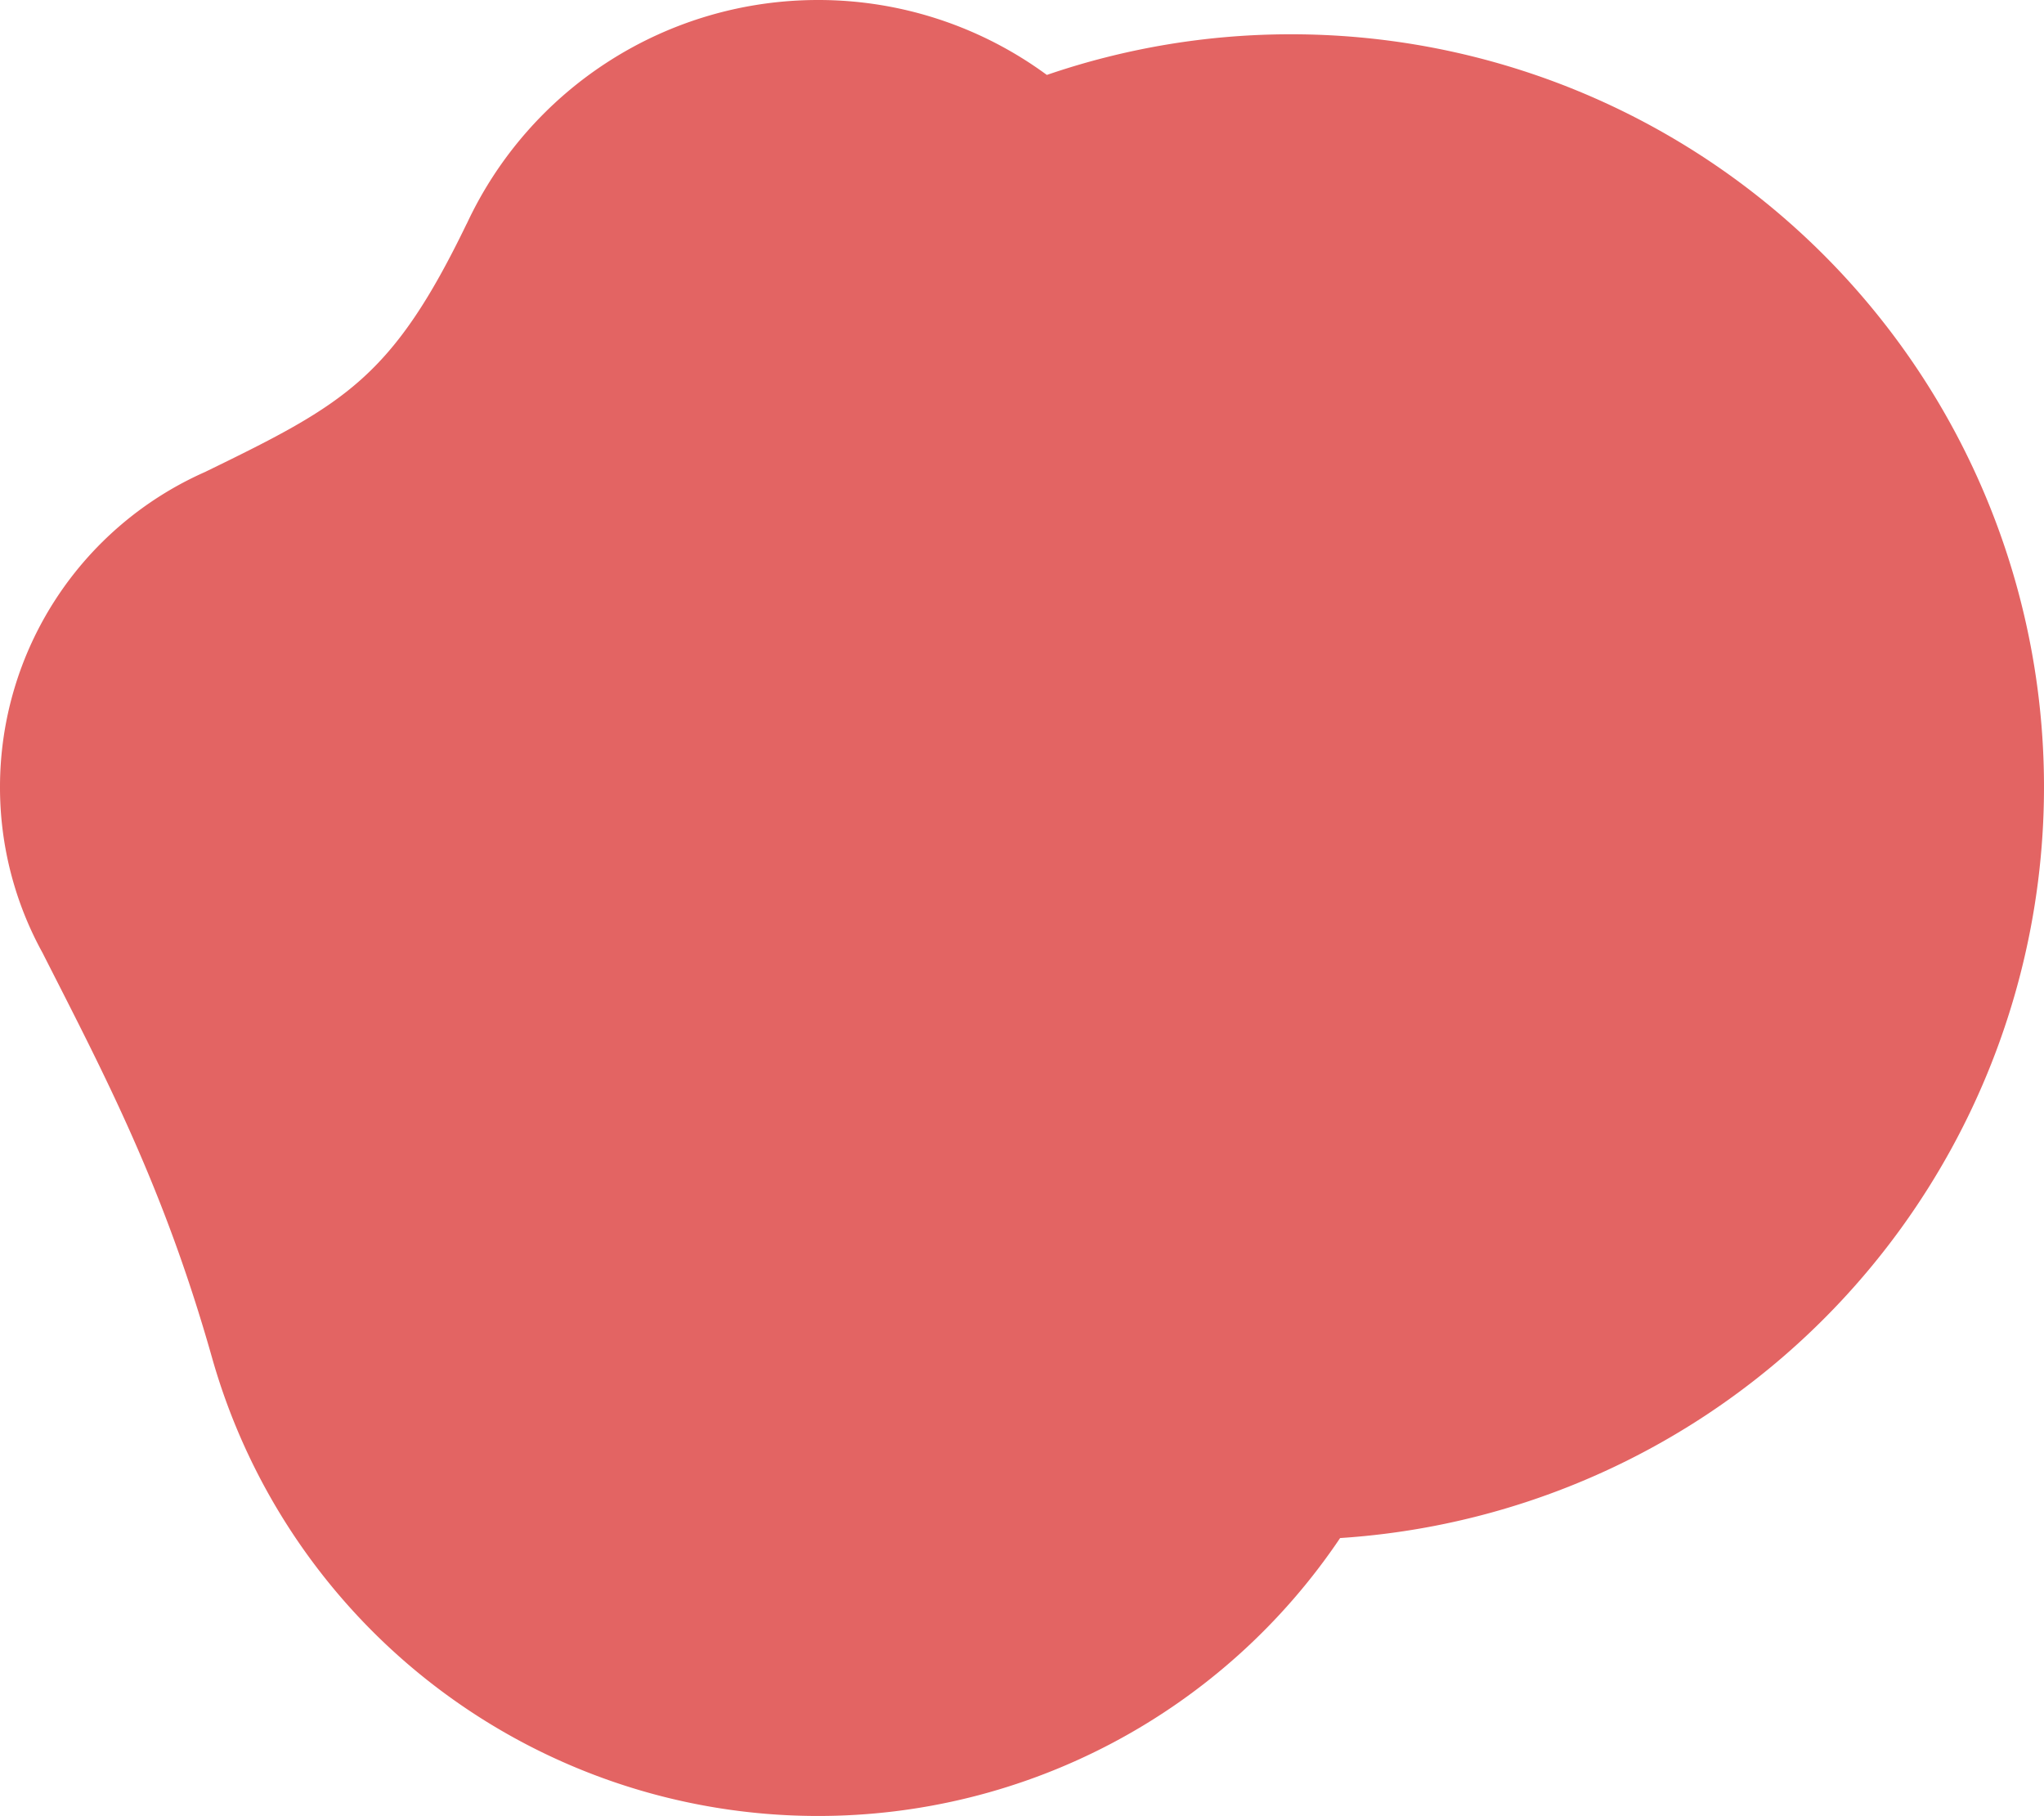 <svg xmlns="http://www.w3.org/2000/svg" width="480" height="426.419" viewBox="0 0 480 426.419"><defs><style>.a{fill:#e36463;}</style></defs><path class="a" d="M-23.949,1616.266a176.743,176.743,0,0,0-176.743-176.743,176.5,176.5,0,0,0-57.423,9.544,90.557,90.557,0,0,0-53.761-17.594,90.979,90.979,0,0,0-82.481,52.58l-.018,0c-17.44,36.065-28.61,42.279-61.033,58.058-.114.056-.219.111-.331.167a80.891,80.891,0,0,0-48.21,73.993,80.5,80.5,0,0,0,10.057,39.068c.029.057.049.109.078.167,14.444,28.453,28.262,54.453,39.693,94.9a147.877,147.877,0,0,0,142.245,107.49,147.663,147.663,0,0,0,122.63-65.261A176.745,176.745,0,0,0-23.949,1616.266Z" transform="translate(503.949 -1431.472)"/></svg>